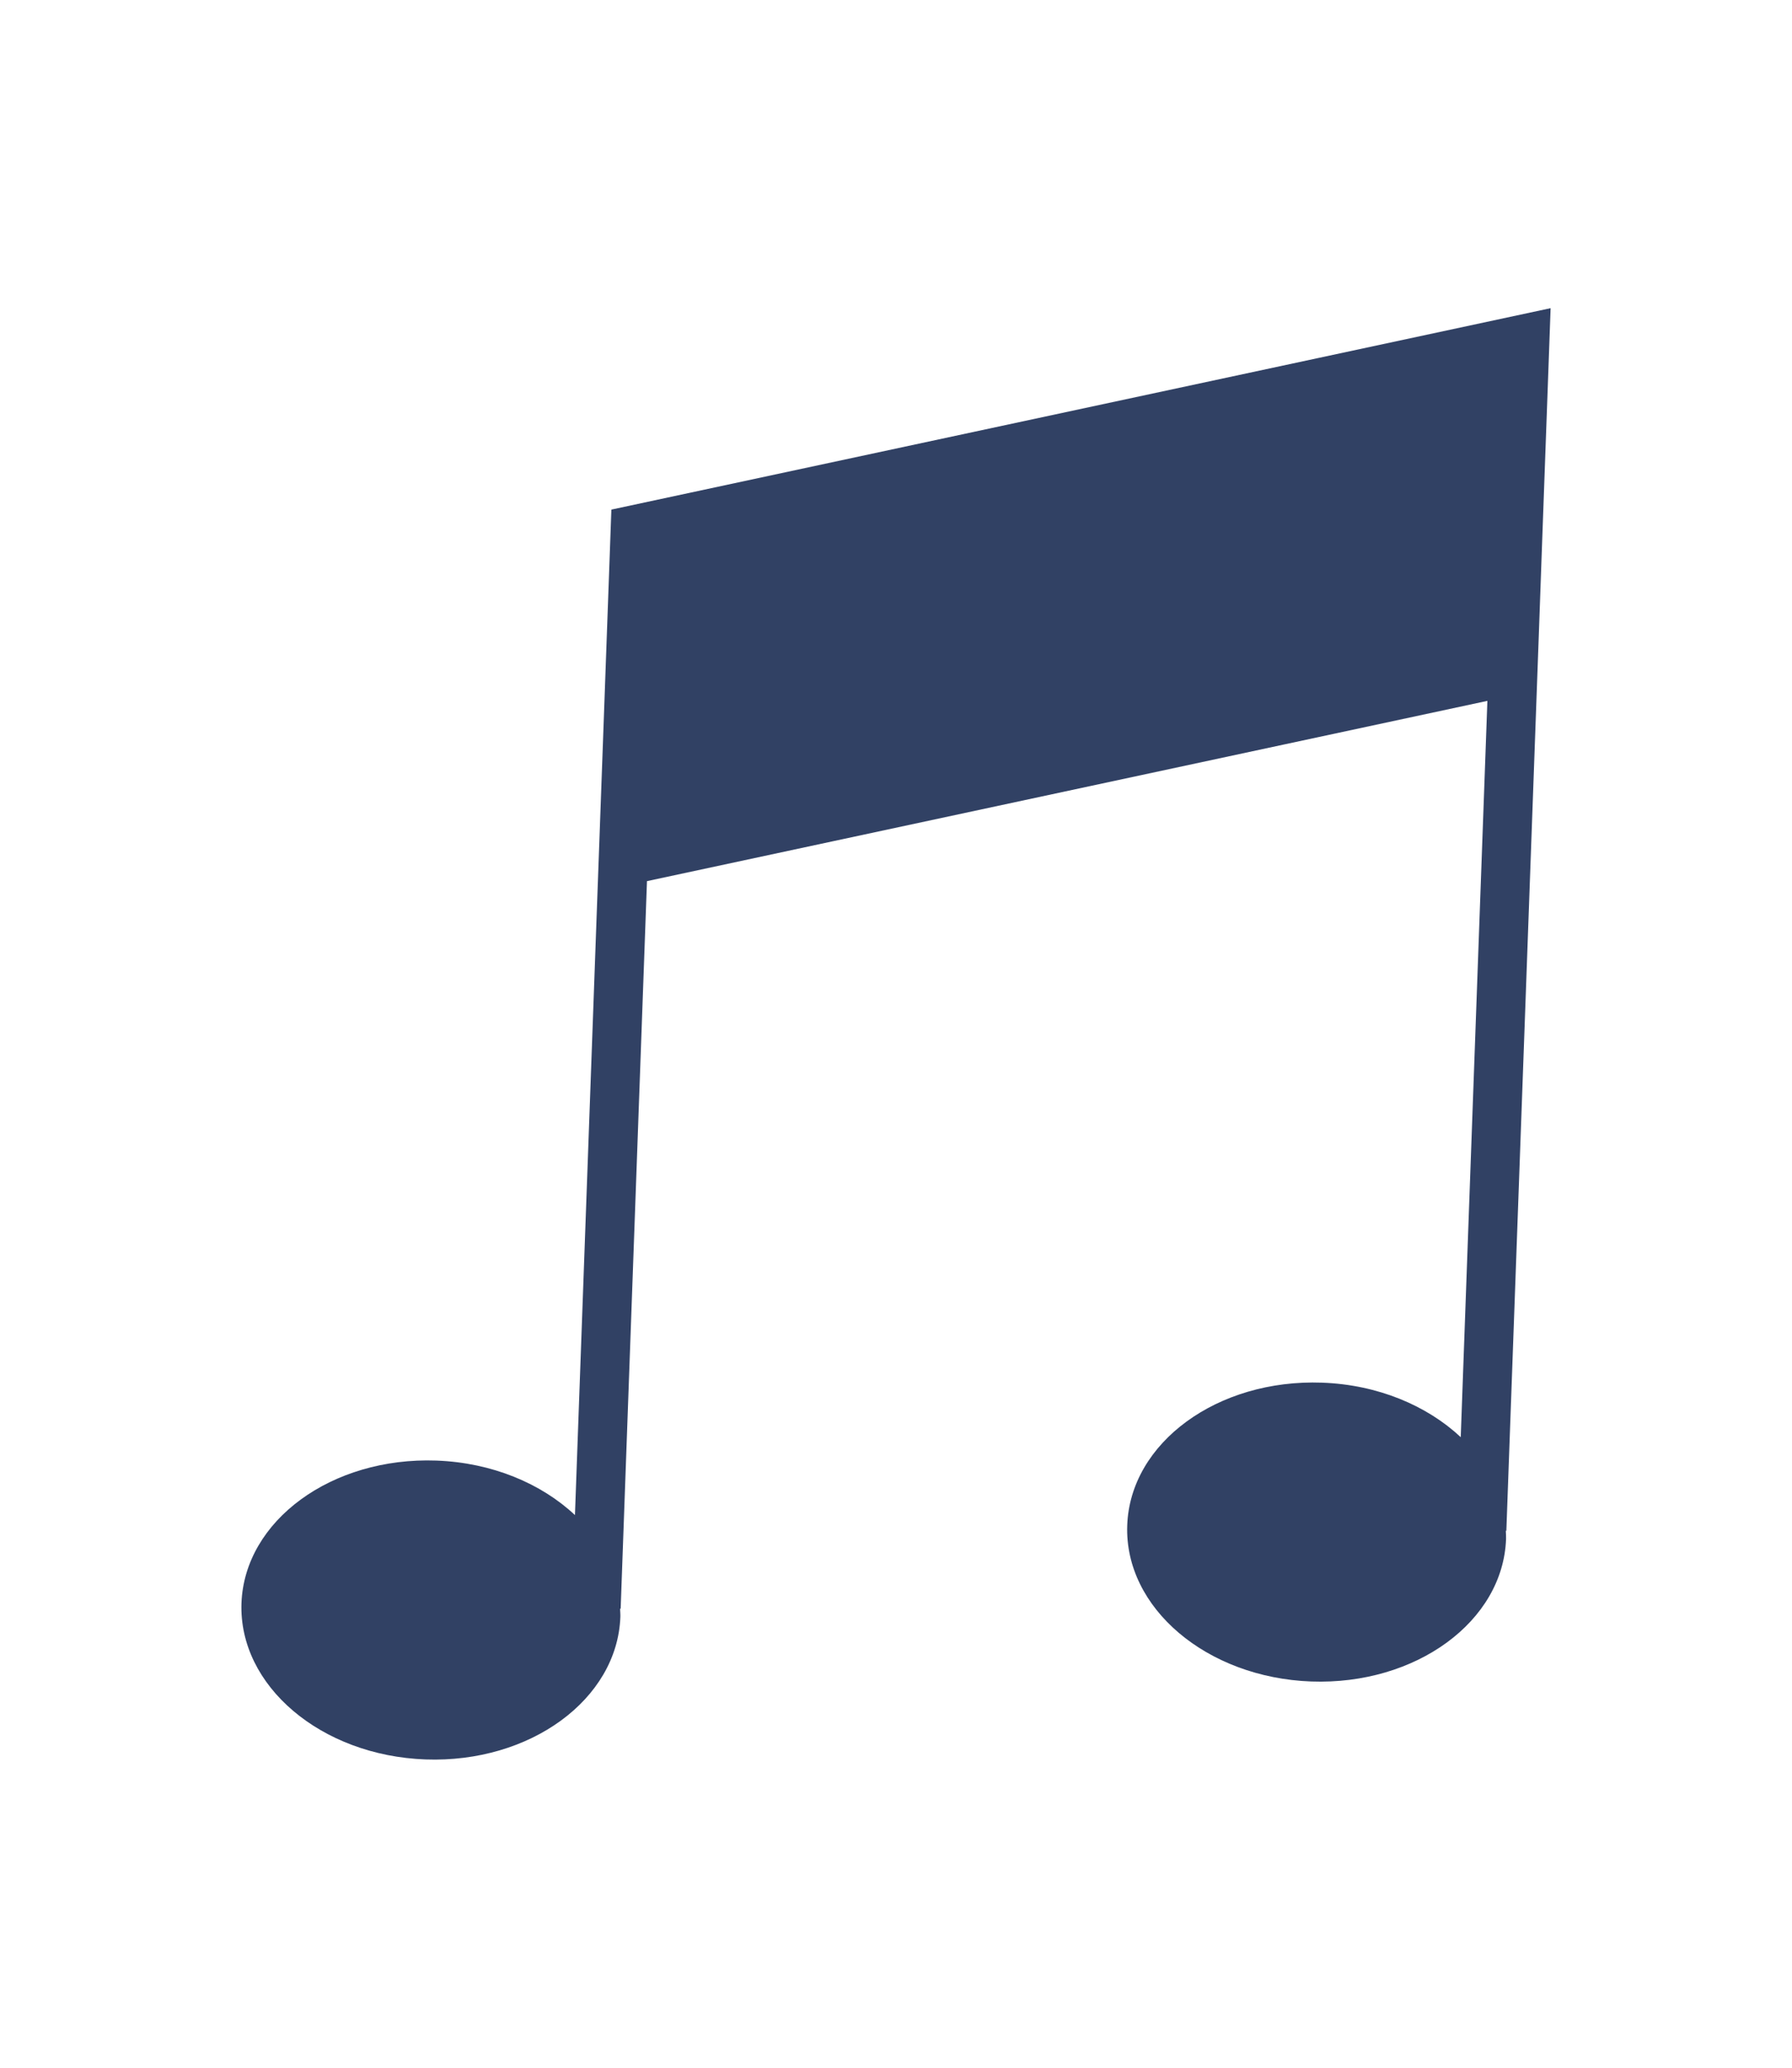 <?xml version="1.0" encoding="UTF-8" standalone="no"?><svg xmlns="http://www.w3.org/2000/svg" fill="#000000" height="425.2pt" version="1.1" viewBox="0 0 368.5 425.2" width="368.5pt">
 <g fill="#314164" id="change1_1">
  <path d="m306.95 113.91l-172.81 37.05-0.73 19.81 172.82-37.05 0.72-19.81" fill="inherit"/>
  <path d="m318.49 73.691l-1.38 38.029-0.71 19.82-0.38 10.41-6.26 172.83h-0.11c0.02 0.56 0.07 1.11 0.05 1.68-0.61 16.97-18.54 30.08-40.07 29.31-21.51-0.79-38.46-15.16-37.83-32.13 0.61-16.97 18.55-30.1 40.06-29.32 11.48 0.41 21.6 4.73 28.52 11.21l5.48-151.41-172.82 37.07-5.41 149.61h-0.12c0.02 0.56 0.08 1.11 0.06 1.68-0.62 16.98-18.57 30.09-40.062 29.32-21.524-0.78-38.461-15.17-37.852-32.14 0.625-16.97 18.555-30.09 40.071-29.32 11.473 0.42 21.603 4.73 28.503 11.21l4.64-128.19 0.38-10.41 0.72-19.81 1.75-48.35 193.14-41.419-0.37 10.32" fill="inherit"/>
 </g>
</svg>